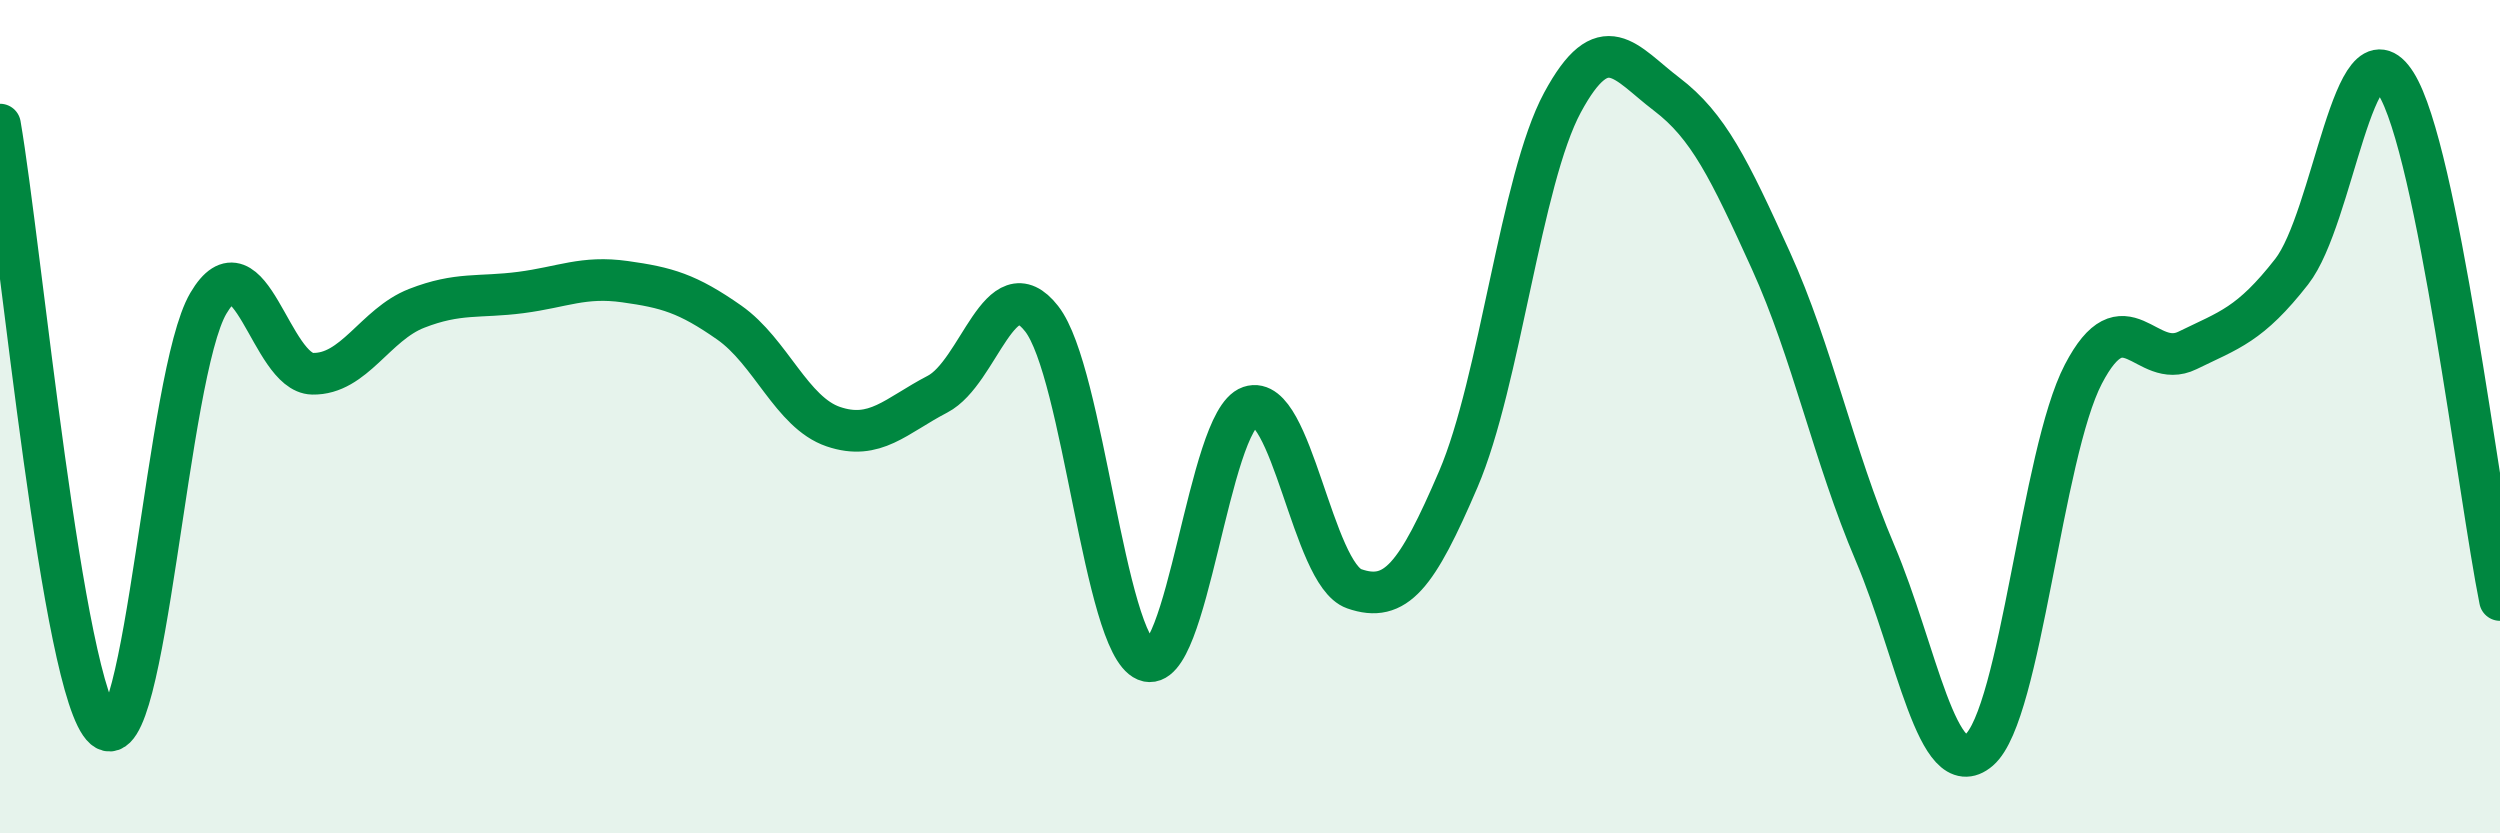 
    <svg width="60" height="20" viewBox="0 0 60 20" xmlns="http://www.w3.org/2000/svg">
      <path
        d="M 0,2.99 C 0.5,5.89 1.5,16.62 2.5,17.48 C 3.5,18.34 4,8.98 5,7.28 C 6,5.58 6.5,8.95 7.5,8.97 C 8.5,8.99 9,7.79 10,7.4 C 11,7.01 11.5,7.15 12.5,7.02 C 13.5,6.89 14,6.62 15,6.76 C 16,6.9 16.5,7.04 17.5,7.74 C 18.5,8.44 19,9.9 20,10.24 C 21,10.58 21.5,9.98 22.5,9.46 C 23.5,8.94 24,6.37 25,7.65 C 26,8.93 26.5,15.43 27.5,15.85 C 28.5,16.27 29,10.1 30,9.76 C 31,9.42 31.5,13.78 32.5,14.13 C 33.5,14.48 34,13.83 35,11.5 C 36,9.17 36.5,4.31 37.5,2.46 C 38.5,0.61 39,1.5 40,2.26 C 41,3.02 41.5,4.05 42.5,6.25 C 43.5,8.45 44,10.92 45,13.27 C 46,15.62 46.5,18.86 47.5,18 C 48.5,17.14 49,10.9 50,8.98 C 51,7.06 51.5,8.9 52.5,8.41 C 53.5,7.92 54,7.8 55,6.52 C 56,5.24 56.5,0.42 57.5,2 C 58.5,3.58 59.5,11.92 60,14.4L60 20L0 20Z"
        fill="#008740"
        opacity="0.1"
        stroke-linecap="round"
        stroke-linejoin="round"
      />
      <path
        d="M 0,2.99 C 0.5,5.89 1.5,16.62 2.5,17.48 C 3.5,18.34 4,8.98 5,7.28 C 6,5.58 6.5,8.95 7.5,8.97 C 8.5,8.99 9,7.79 10,7.4 C 11,7.01 11.5,7.15 12.5,7.02 C 13.5,6.89 14,6.62 15,6.76 C 16,6.9 16.5,7.04 17.5,7.74 C 18.5,8.44 19,9.9 20,10.24 C 21,10.58 21.5,9.98 22.5,9.46 C 23.5,8.94 24,6.37 25,7.65 C 26,8.93 26.5,15.43 27.5,15.85 C 28.5,16.27 29,10.1 30,9.76 C 31,9.42 31.5,13.78 32.5,14.13 C 33.5,14.48 34,13.83 35,11.5 C 36,9.17 36.5,4.31 37.5,2.46 C 38.5,0.61 39,1.5 40,2.26 C 41,3.02 41.5,4.05 42.5,6.25 C 43.5,8.45 44,10.92 45,13.27 C 46,15.62 46.5,18.86 47.5,18 C 48.5,17.14 49,10.9 50,8.98 C 51,7.06 51.5,8.9 52.5,8.41 C 53.5,7.92 54,7.8 55,6.52 C 56,5.24 56.5,0.42 57.5,2 C 58.5,3.58 59.5,11.92 60,14.4"
        stroke="#008740"
        stroke-width="1"
        fill="none"
        stroke-linecap="round"
        stroke-linejoin="round"
      />
    </svg>
  